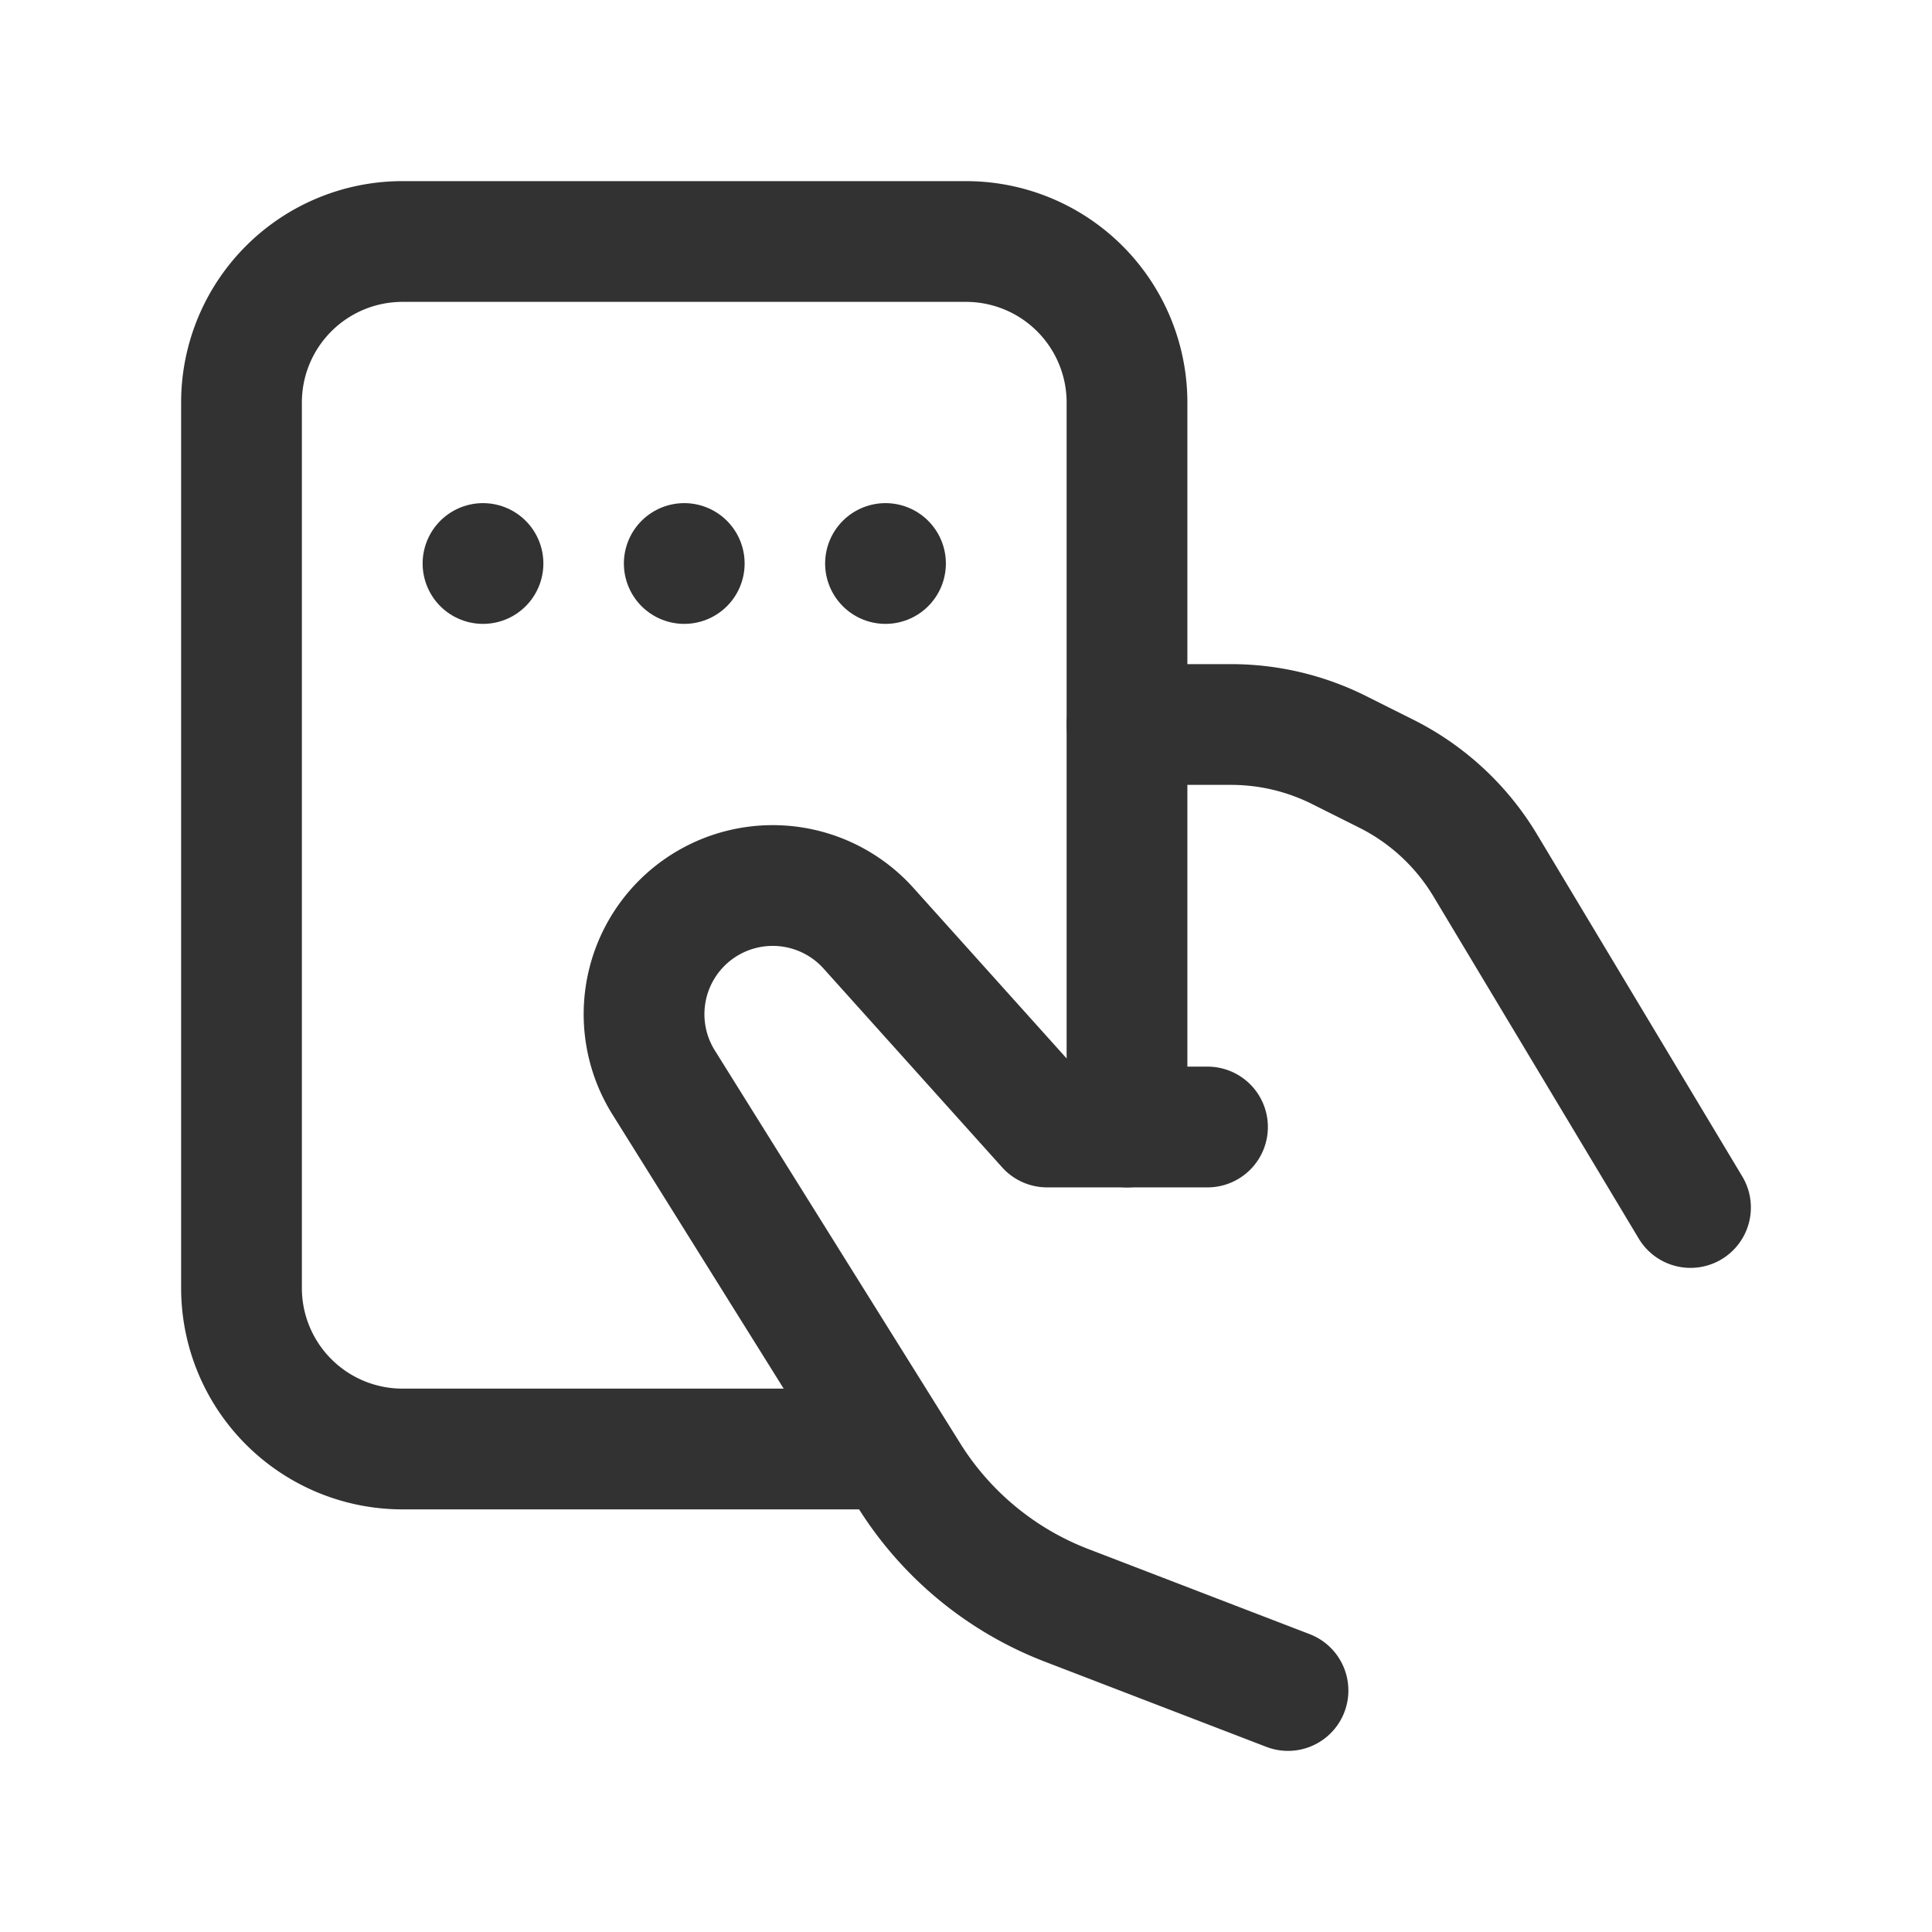 <svg id="Layer_3" data-name="Layer 3" xmlns="http://www.w3.org/2000/svg" viewBox="0 0 24 24"><path d="M14,9h1.292a3,3,0,0,1,1.342.317l.585.293a3,3,0,0,1,1.231,1.14L21,15" fill="none" stroke="#323232" stroke-linecap="round" stroke-linejoin="round" stroke-width="1.5"/><path d="M11,18H5a2,2,0,0,1-2-2V5A2,2,0,0,1,5,3h7a2,2,0,0,1,2,2v9" fill="none" stroke="#323232" stroke-linecap="round" stroke-linejoin="round" stroke-width="1.5"/><path d="M16,21l-2.751-1.058a4,4,0,0,1-1.957-1.615L8.243,13.445a1.599,1.599,0,0,1,.226-1.977h0a1.599,1.599,0,0,1,2.319.062L13.007,14H15" fill="none" stroke="#323232" stroke-linecap="round" stroke-linejoin="round" stroke-width="1.5"/><line x1="6" y1="7" x2="6" y2="7" fill="none" stroke="#323232" stroke-linecap="round" stroke-linejoin="round" stroke-width="1.5"/><line x1="8.5" y1="7" x2="8.5" y2="7" fill="none" stroke="#323232" stroke-linecap="round" stroke-linejoin="round" stroke-width="1.5"/><line x1="11" y1="7" x2="11" y2="7" fill="none" stroke="#323232" stroke-linecap="round" stroke-linejoin="round" stroke-width="1.5"/><rect width="24" height="24" fill="none"/></svg>